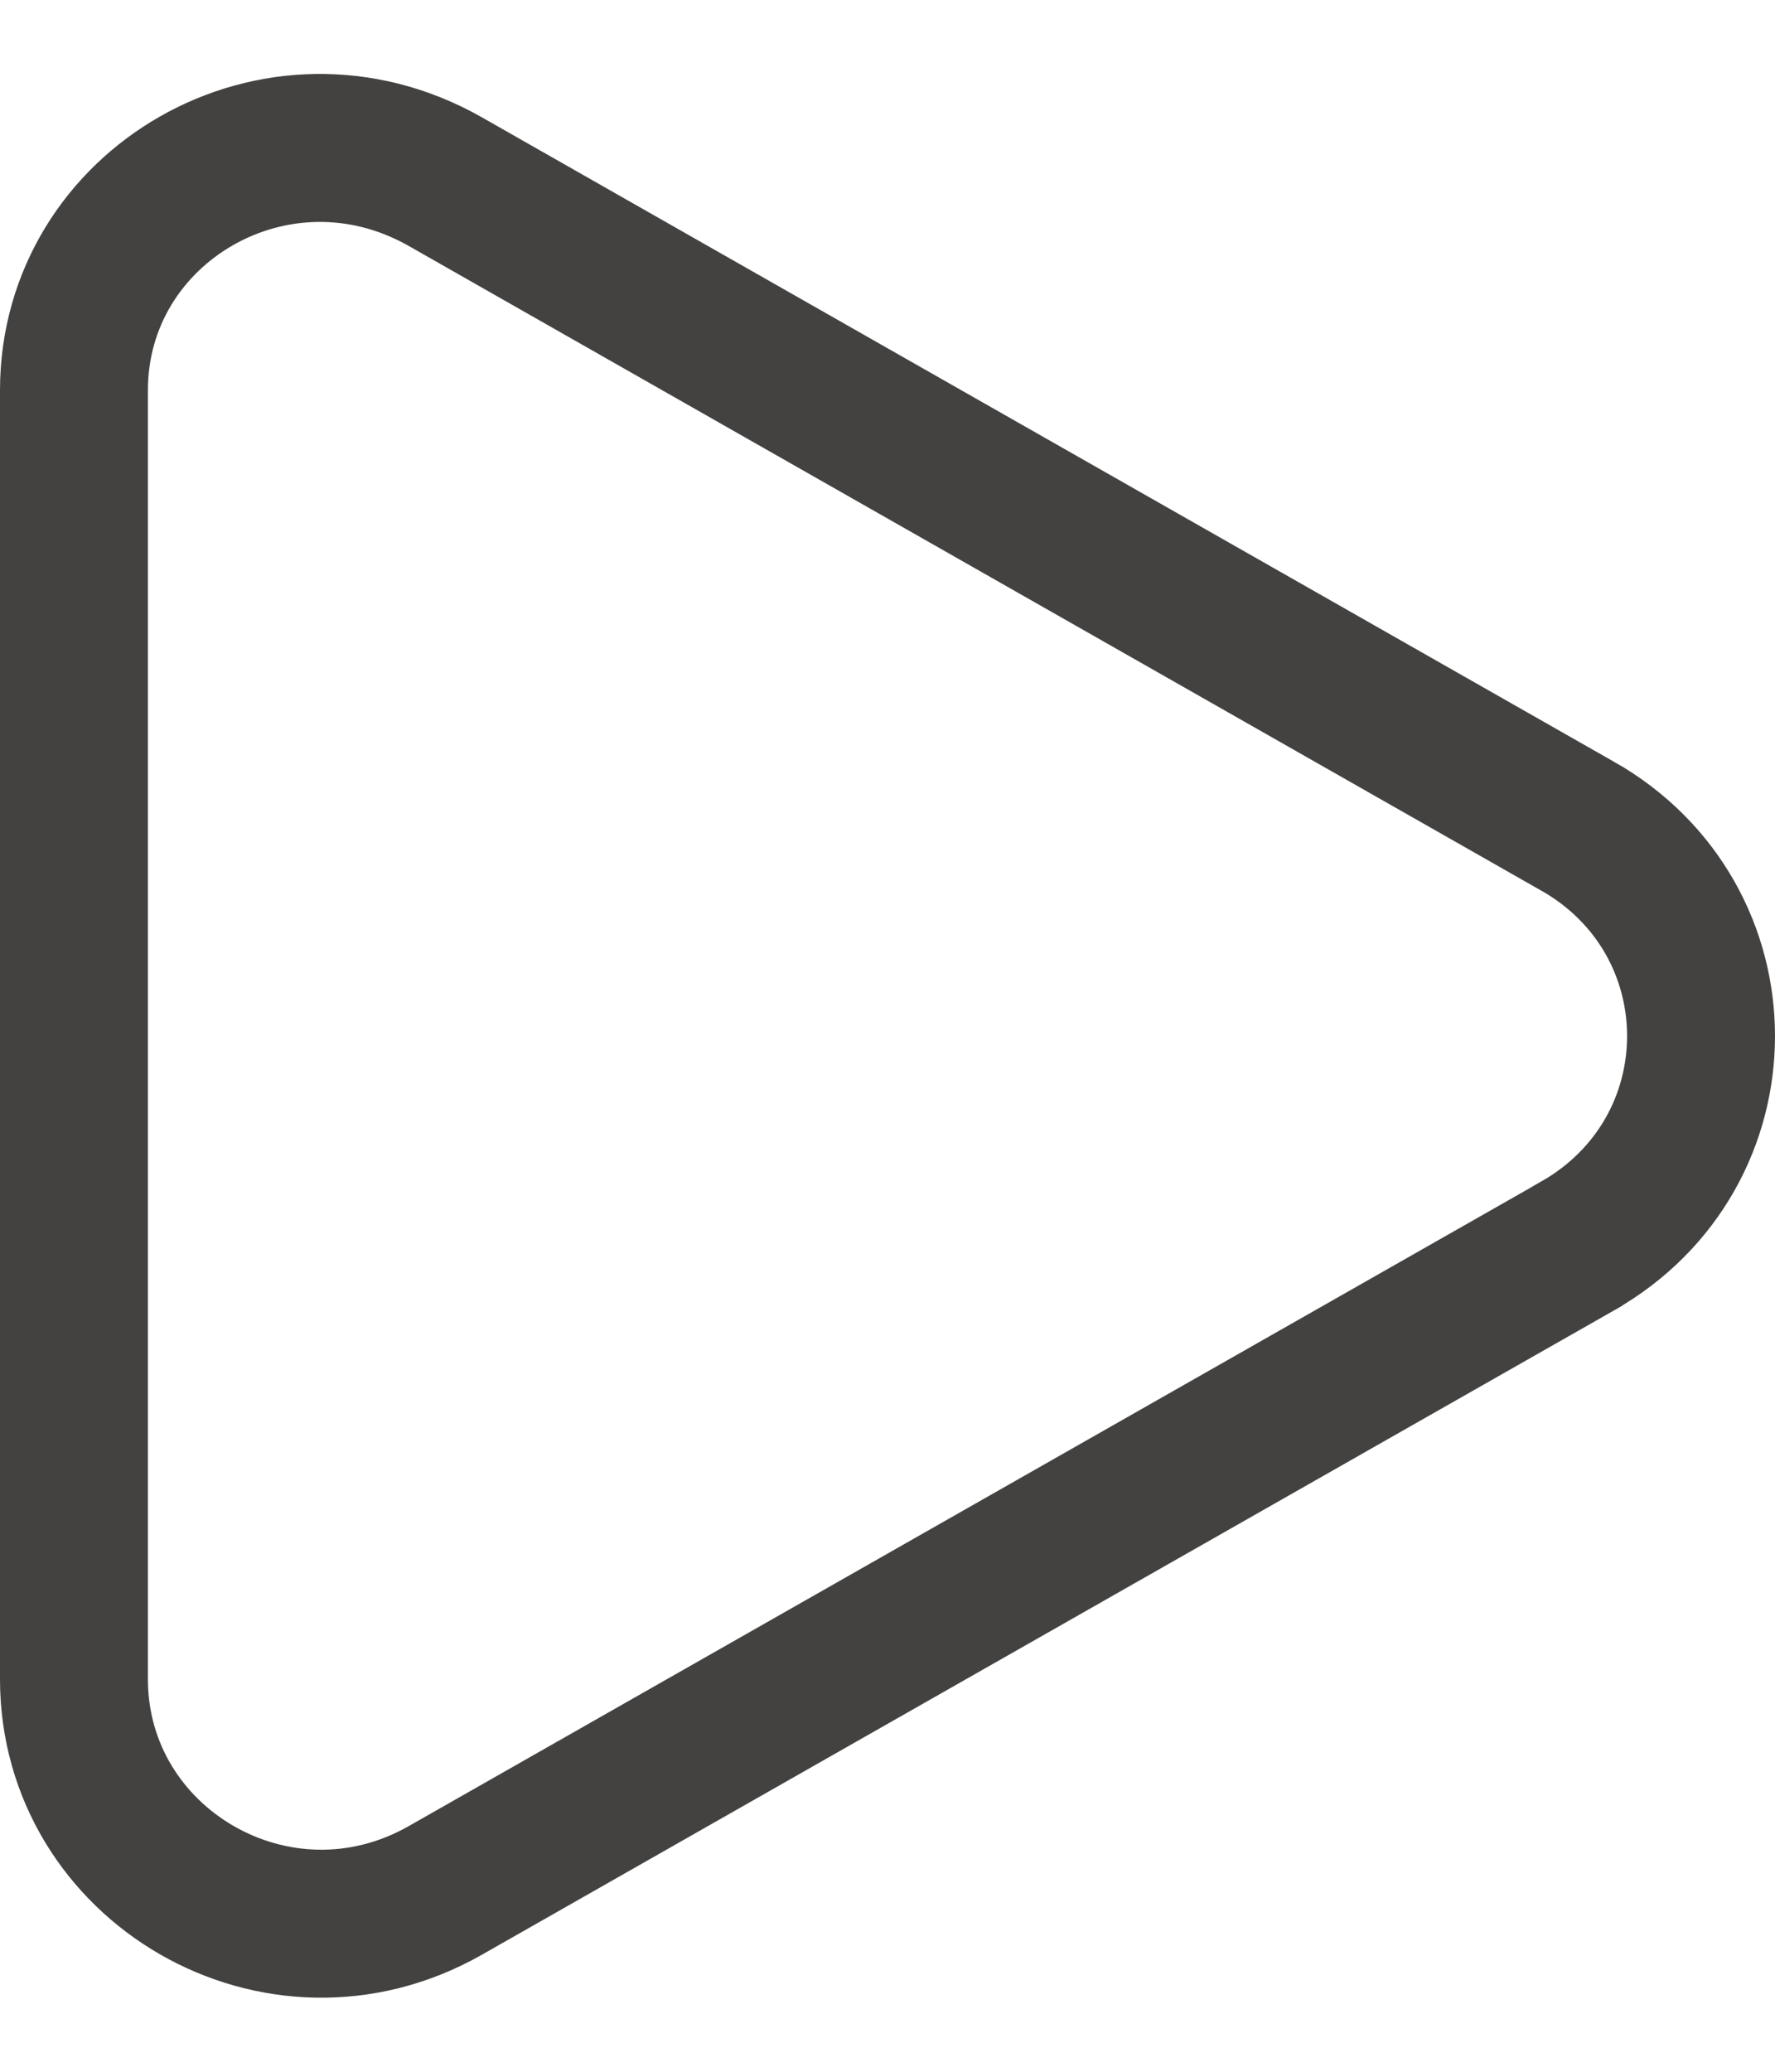<svg width="12" height="14" viewBox="0 0 12 14" fill="none" xmlns="http://www.w3.org/2000/svg">
<path d="M10.663 8.421L10.662 8.422L3.008 12.776C3.008 12.776 3.008 12.776 3.008 12.776C1.879 13.415 0.5 12.605 0.5 11.347L0.5 2.637C0.5 1.387 1.873 0.584 3.008 1.226C3.008 1.226 3.008 1.226 3.008 1.226L10.662 5.581L10.663 5.581C11.779 6.214 11.779 7.788 10.663 8.421Z" stroke="#434241"/>
</svg>
